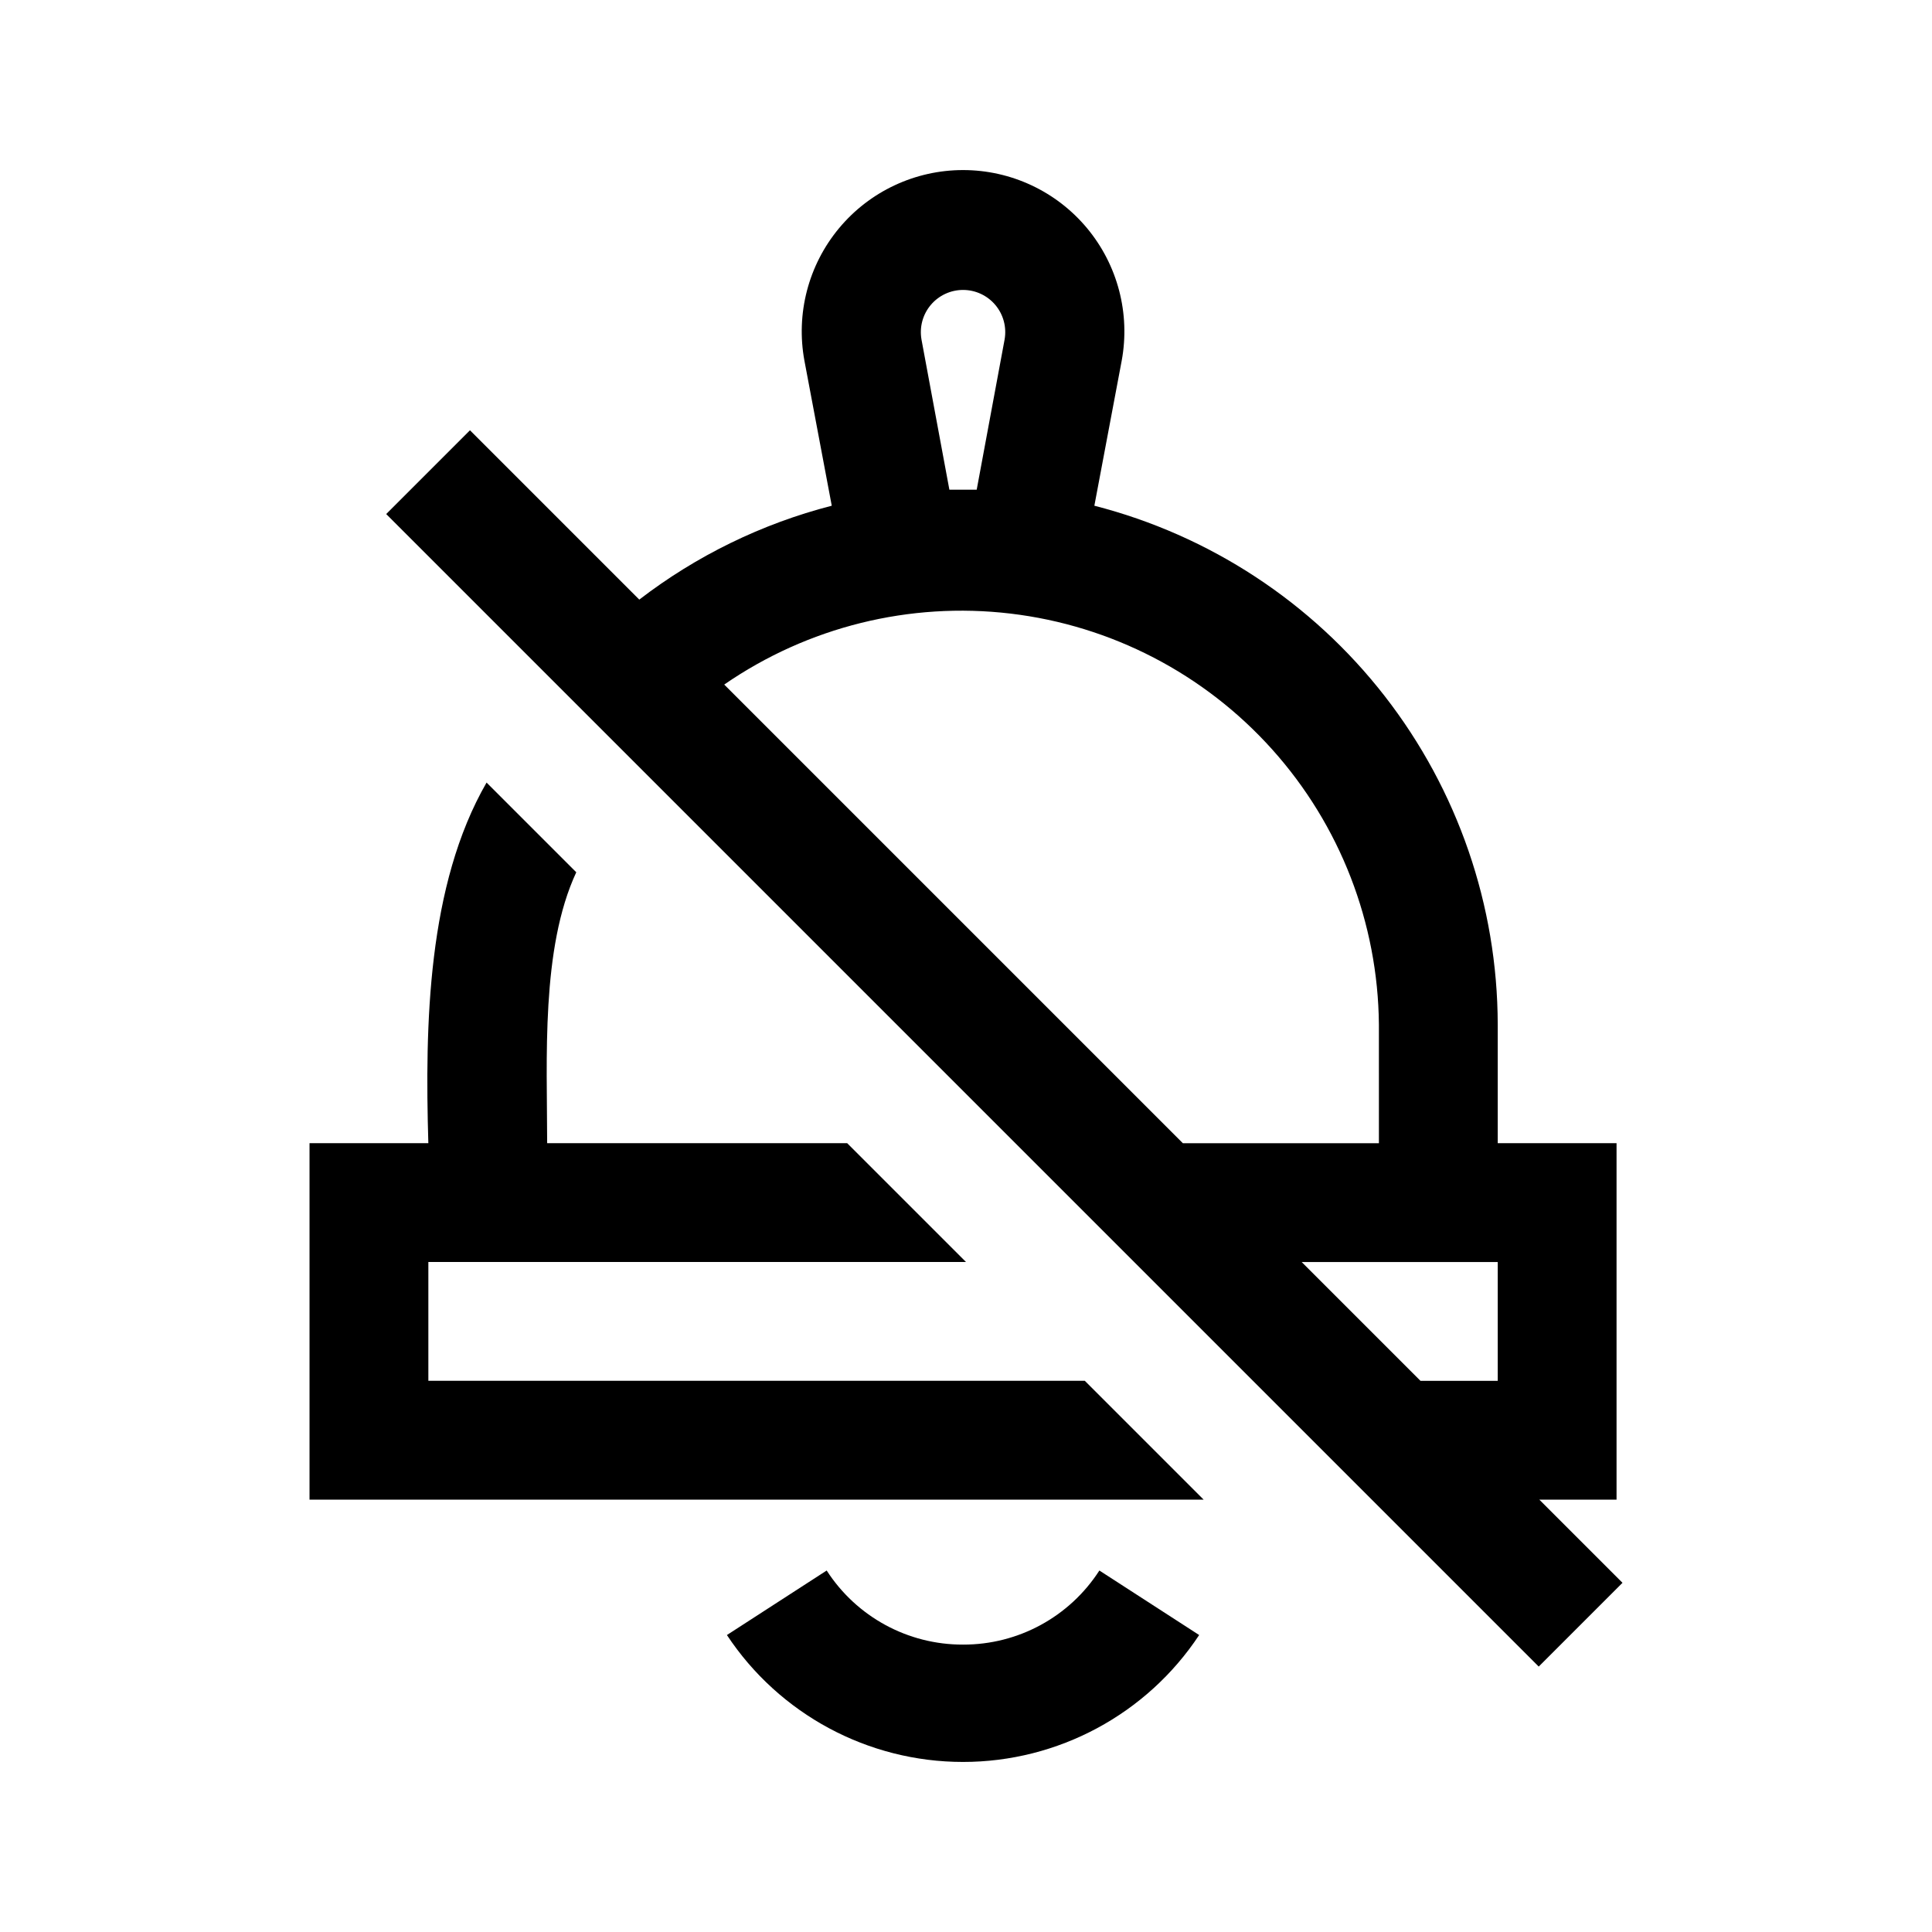 <?xml version="1.0" encoding="UTF-8"?>
<!-- Uploaded to: SVG Repo, www.svgrepo.com, Generator: SVG Repo Mixer Tools -->
<svg fill="#000000" width="800px" height="800px" version="1.1" viewBox="144 144 512 512" xmlns="http://www.w3.org/2000/svg">
 <path d="m431.49 509.93 31.488 31.488h-236.95v-94.465h31.488c-0.926-31.438-0.242-68.383 15.43-95.566l23.773 23.773c-9.391 20.16-7.727 49.625-7.715 71.793h79.508l31.488 31.488h-142.48v31.488zm-32.273 69.906h-0.004c-14.602 0.047-28.223-7.356-36.133-19.633l-26.441 17.098c13.891 21 37.395 33.633 62.574 33.633 25.18 0 48.684-12.633 62.578-33.633l-26.445-17.098c-7.91 12.277-21.527 19.68-36.133 19.633zm174.76-16.375-22.199 22.199c-97.184-97.184-208.08-208.08-305.43-305.43l22.199-22.199 44.871 44.871h-0.004c15.152-11.648 32.504-20.113 51.012-24.879l-7.242-38.414c-2.312-12.488 1.047-25.359 9.168-35.125s20.168-15.414 32.867-15.414c12.703 0 24.746 5.648 32.871 15.414 8.121 9.766 11.48 22.637 9.168 35.125l-7.242 38.414h-0.004c30.531 7.824 57.598 25.57 76.949 50.449s29.887 55.48 29.953 86.996v31.488h31.488v94.465h-20.469zm-185.78-329.52 7.398 39.832h7.242l7.398-39.832c0.566-3.254-0.332-6.59-2.457-9.117-2.125-2.527-5.262-3.988-8.562-3.988-3.301 0-6.434 1.461-8.562 3.988-2.125 2.527-3.023 5.863-2.457 9.117zm69.273 213.02h51.957l-0.004-31.484c-0.246-26.918-10.297-52.824-28.273-72.863-17.973-20.039-42.633-32.84-69.367-36.008-26.73-3.164-53.699 3.523-75.855 18.812zm83.445 31.488h-51.957l31.488 31.488h20.469z"/>
</svg>